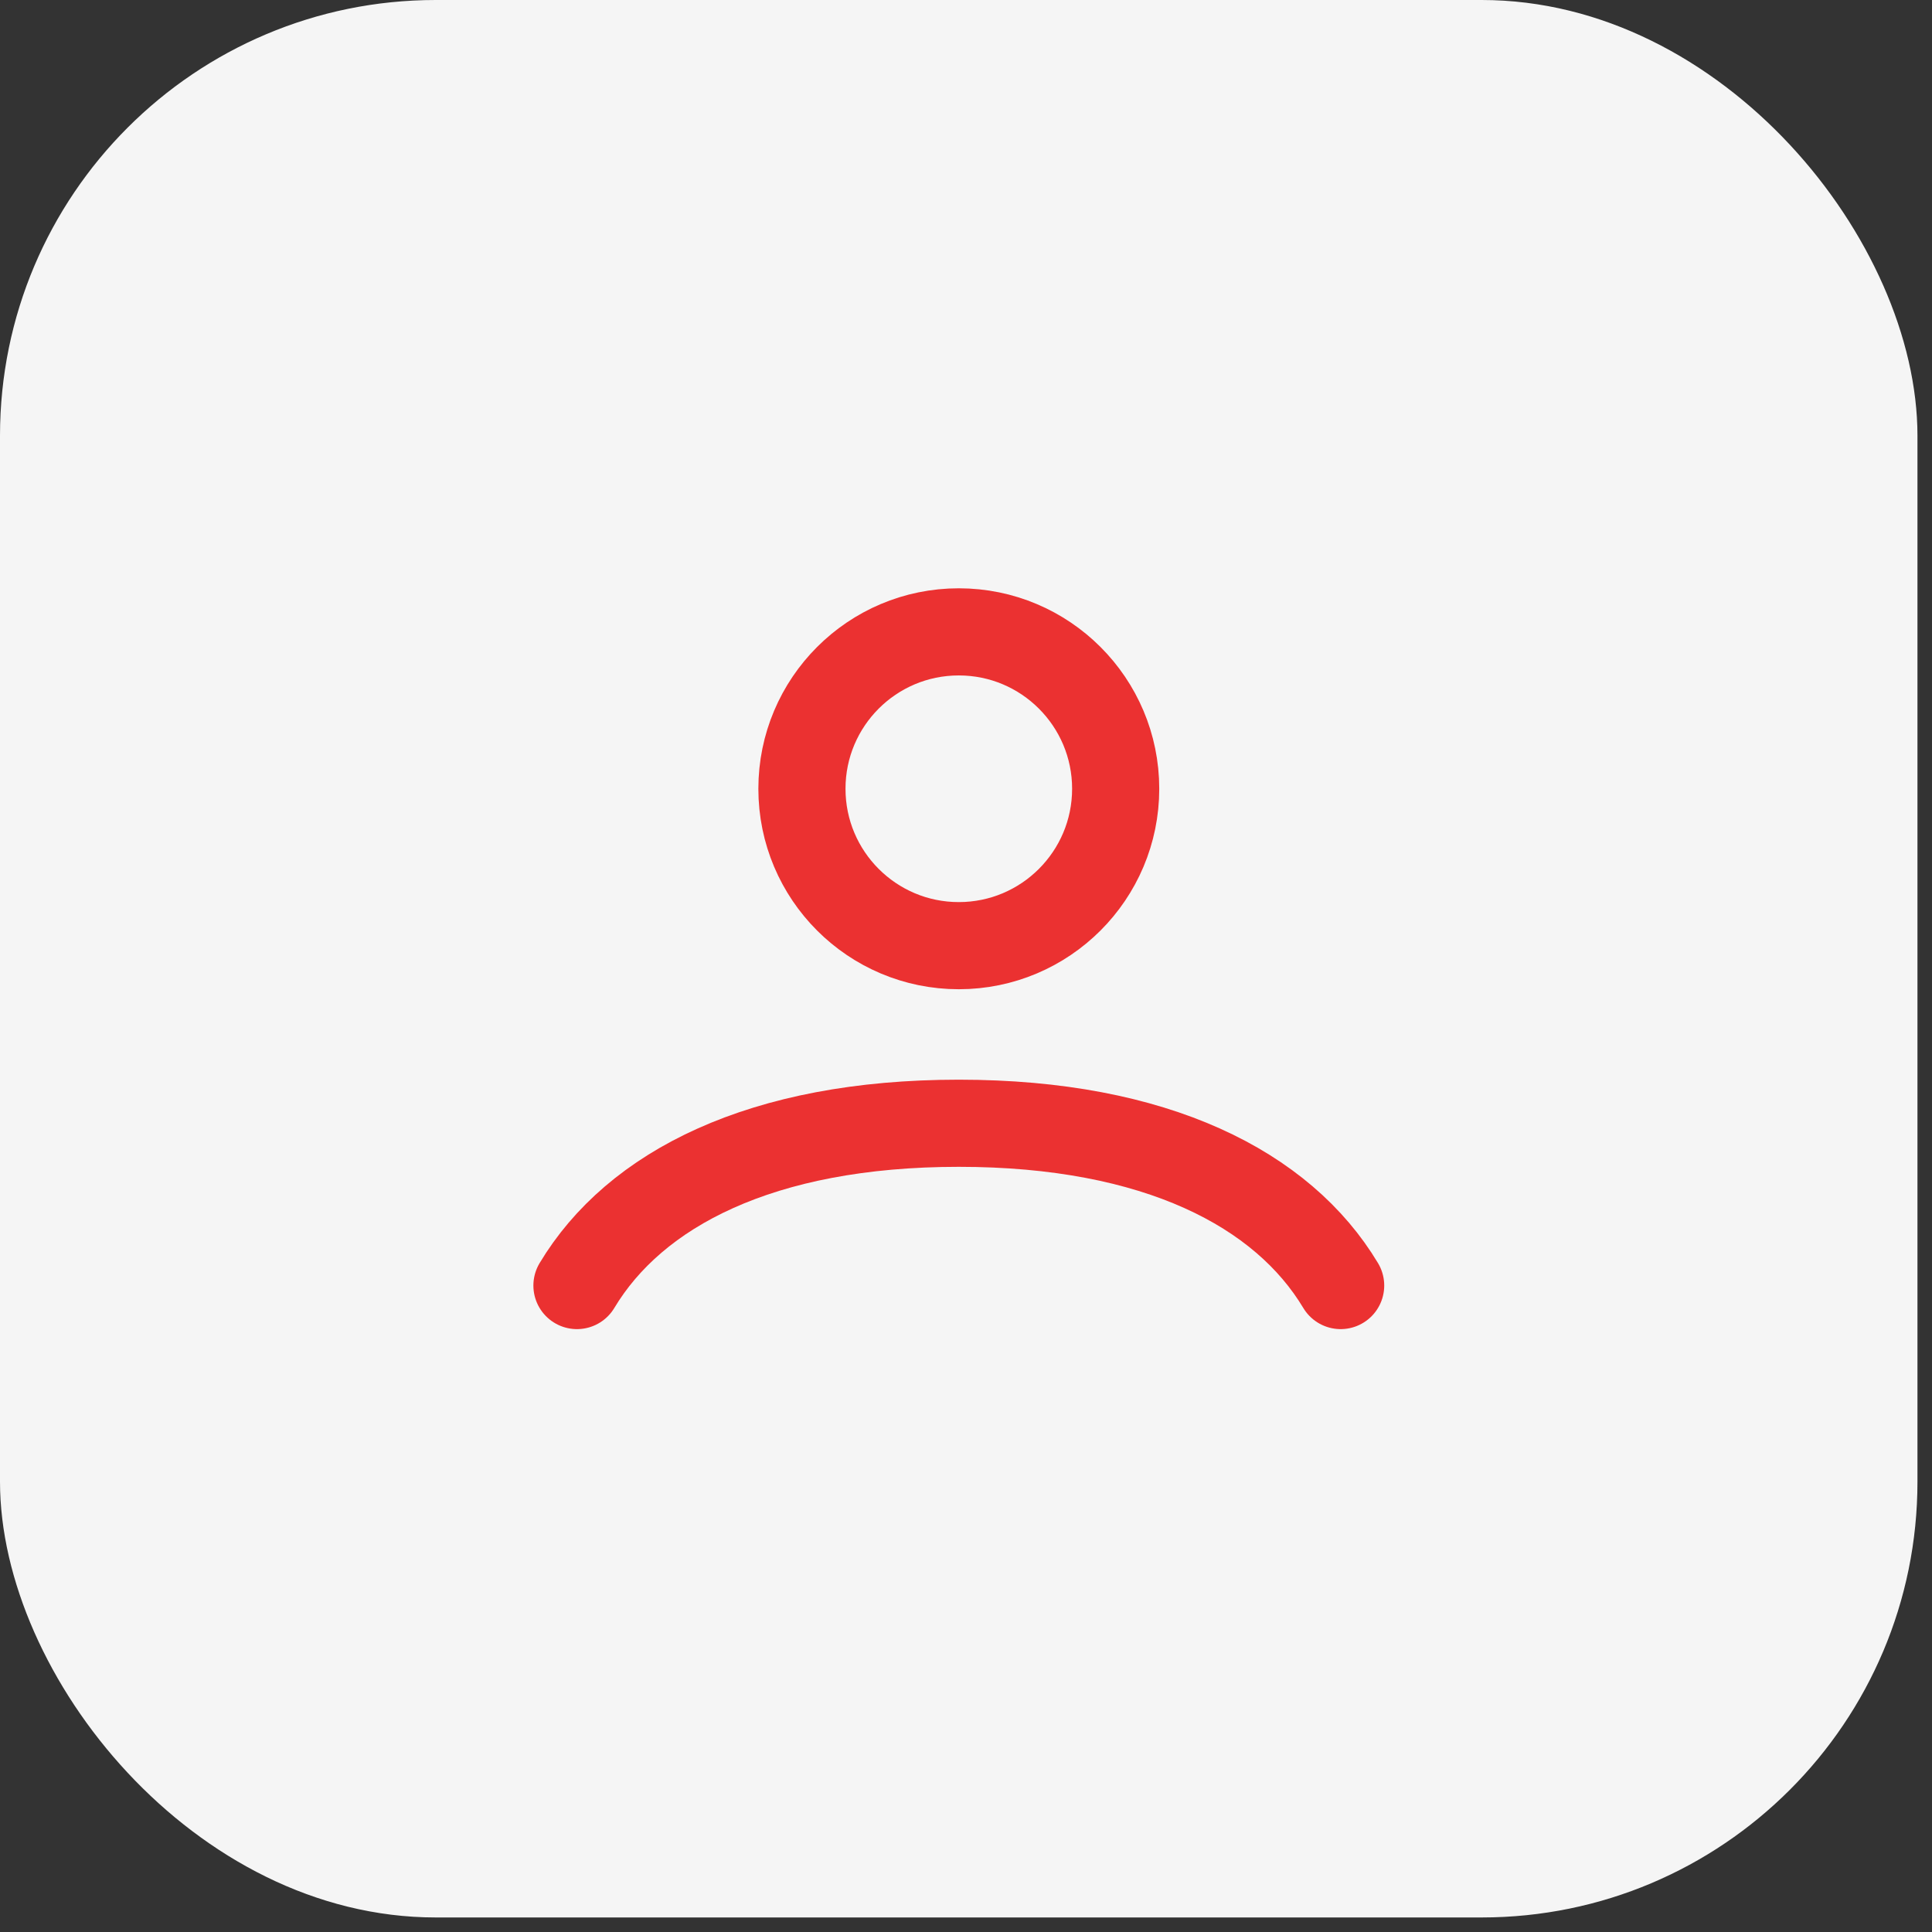 <?xml version="1.0" encoding="UTF-8"?> <svg xmlns="http://www.w3.org/2000/svg" width="38" height="38" viewBox="0 0 38 38" fill="none"><rect x="0" y="0" width="38" height="38" fill="#333333" stroke="none"/><rect width="37.714" height="37.714" rx="8.571" fill="#F5F5F5"></rect><path d="M11.348 25.285C12.484 23.39 14.974 22.093 18.858 22.093C22.743 22.093 25.233 23.39 26.369 25.285M21.944 15.514C21.944 17.218 20.562 18.6 18.858 18.6C17.154 18.6 15.773 17.218 15.773 15.514C15.773 13.81 17.154 12.428 18.858 12.428C20.562 12.428 21.944 13.81 21.944 15.514Z" stroke="#EB3131" stroke-width="1.714" stroke-linecap="round"></path></svg> 